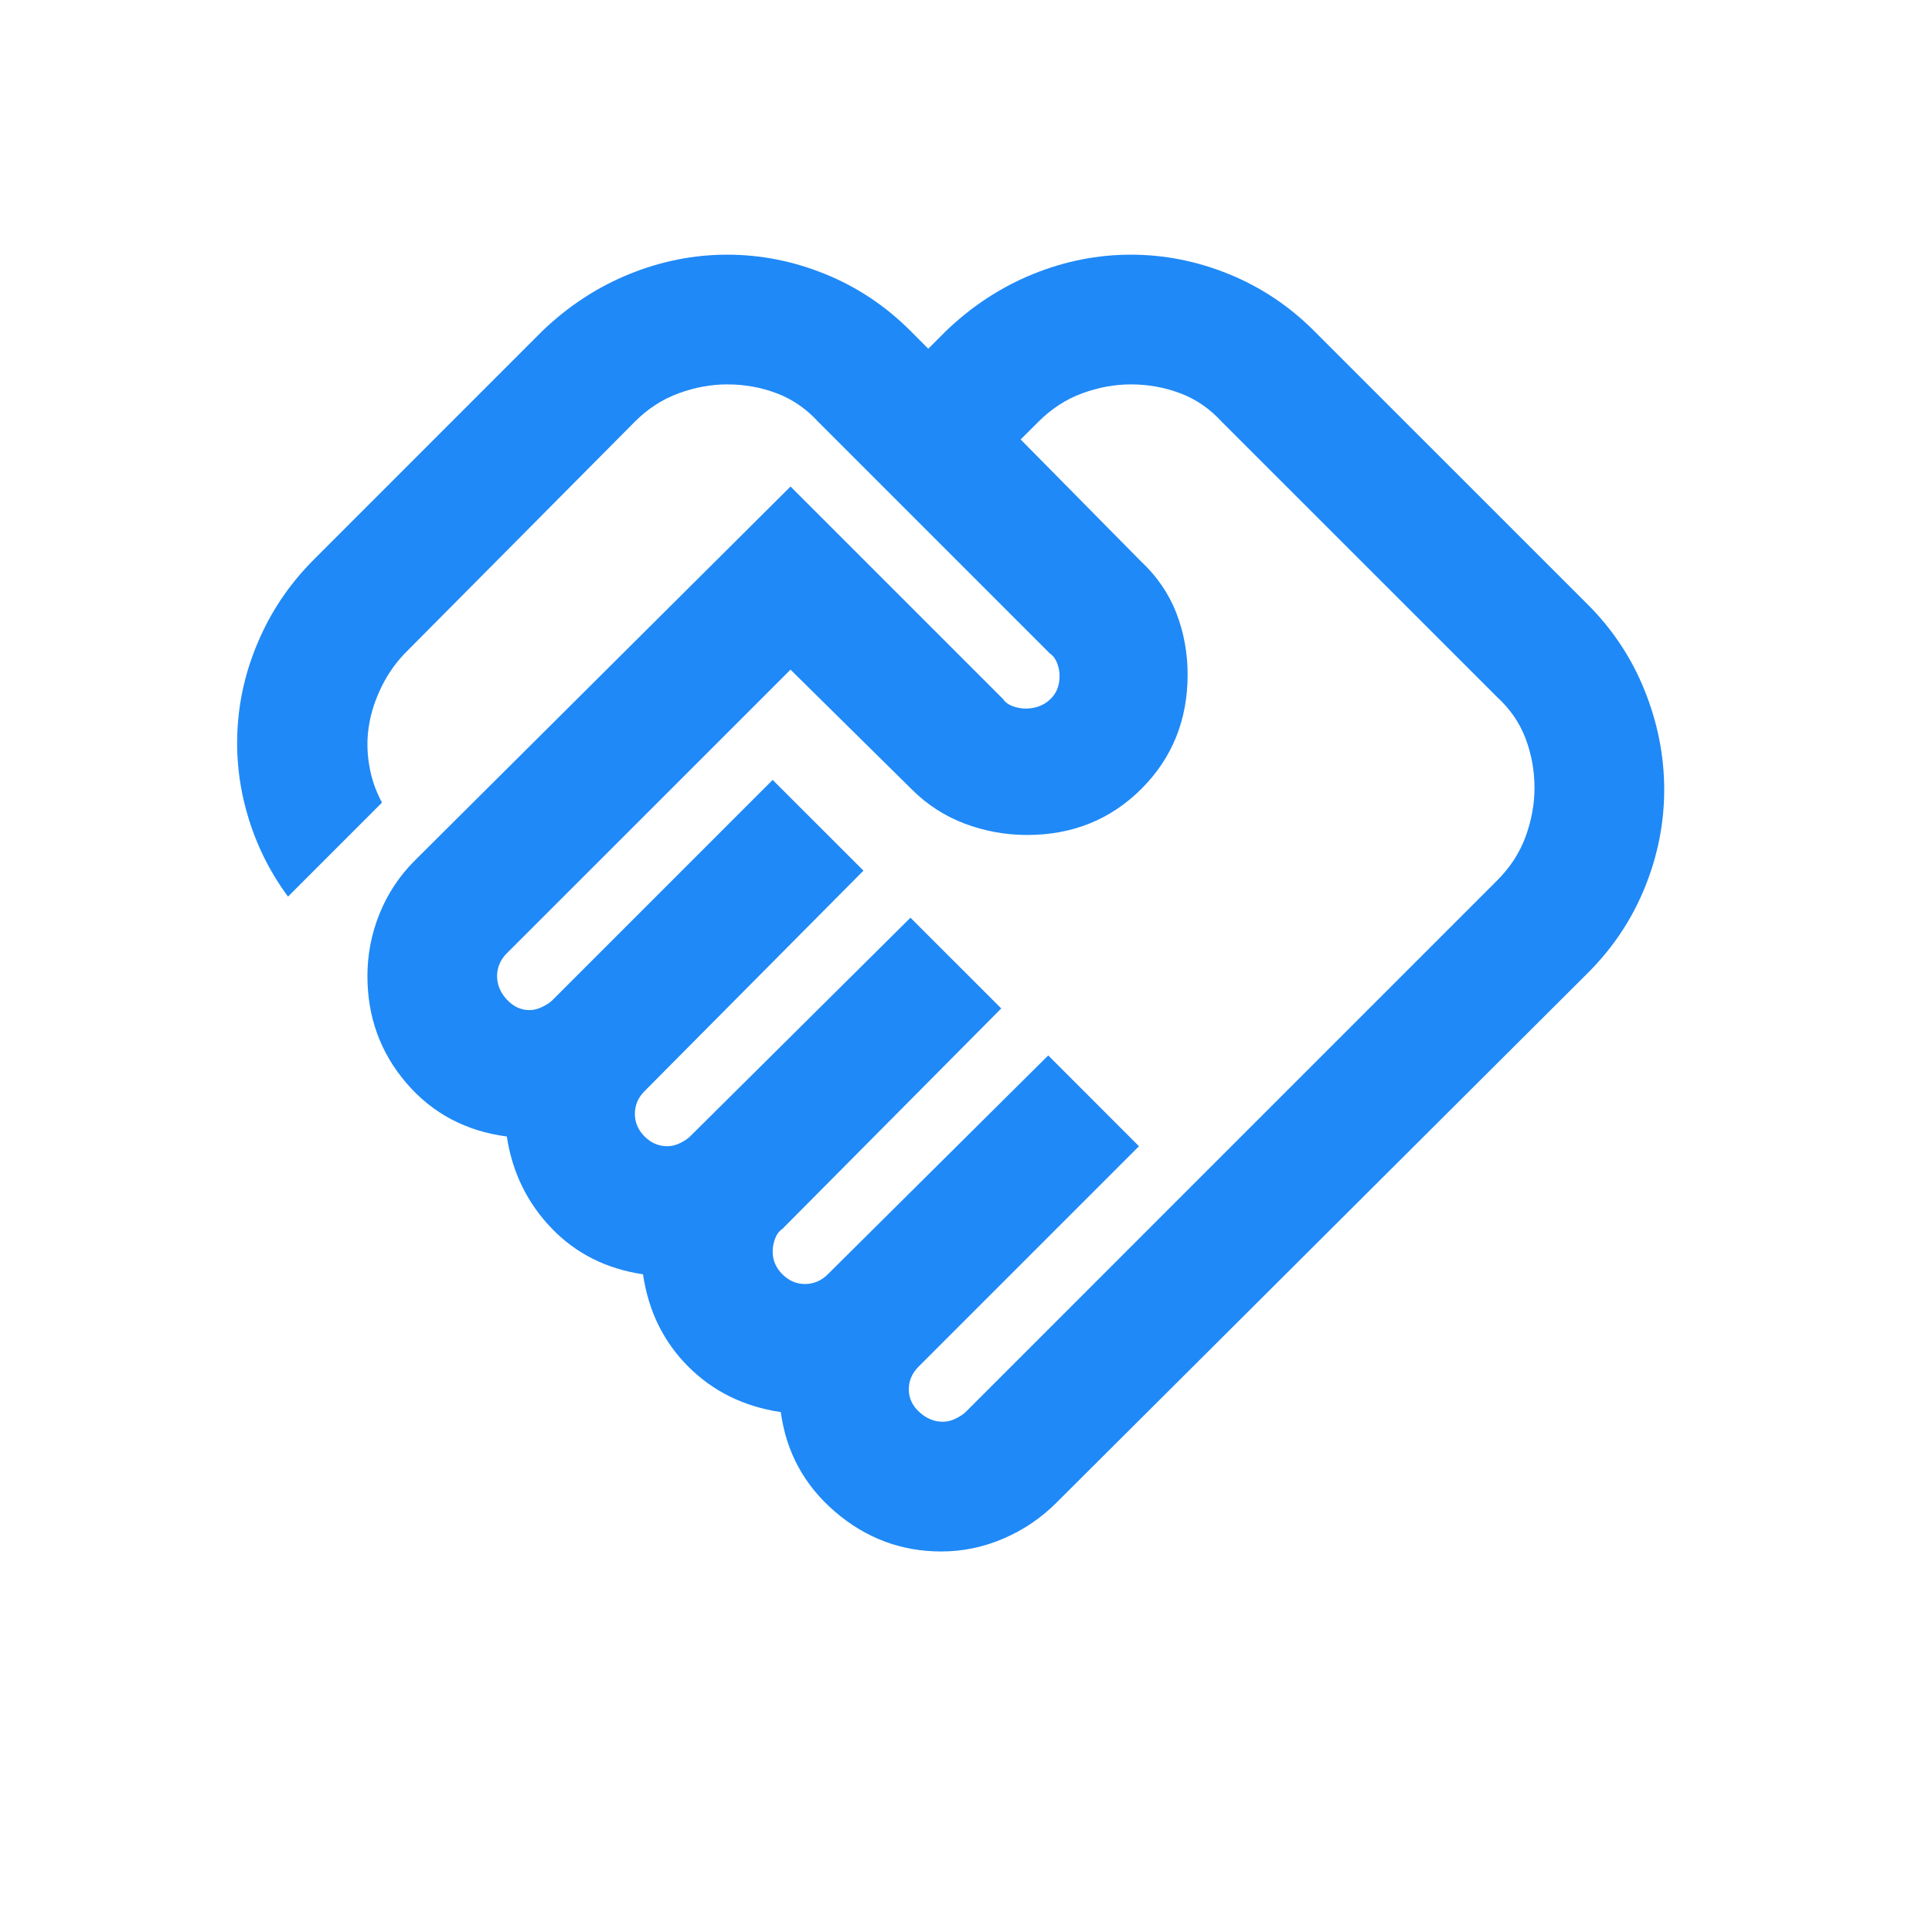 <svg width="28" height="28" viewBox="0 0 28 28" fill="none" xmlns="http://www.w3.org/2000/svg">
<mask id="mask0_2528_2651" style="mask-type:alpha" maskUnits="userSpaceOnUse" x="2" y="2" width="24" height="24">
<rect x="2.506" y="2.506" width="22.552" height="22.552" fill="#D9D9D9"/>
</mask>
<g mask="url(#mask0_2528_2651)">
<path d="M13.665 20.605C13.727 20.605 13.79 20.59 13.853 20.558C13.915 20.527 13.962 20.496 13.994 20.465L21.699 12.759C21.887 12.571 22.024 12.36 22.11 12.125C22.196 11.89 22.239 11.655 22.239 11.42C22.239 11.169 22.196 10.931 22.11 10.704C22.024 10.476 21.887 10.277 21.699 10.104L17.705 6.111C17.533 5.923 17.334 5.786 17.106 5.7C16.879 5.614 16.64 5.571 16.39 5.571C16.155 5.571 15.92 5.614 15.685 5.7C15.45 5.786 15.239 5.923 15.051 6.111L14.792 6.369L16.531 8.131C16.766 8.35 16.938 8.601 17.048 8.883C17.157 9.165 17.212 9.462 17.212 9.776C17.212 10.433 16.989 10.986 16.543 11.432C16.096 11.878 15.544 12.101 14.886 12.101C14.573 12.101 14.272 12.046 13.982 11.937C13.692 11.827 13.438 11.663 13.218 11.444L11.457 9.705L7.345 13.816C7.298 13.863 7.263 13.914 7.24 13.969C7.216 14.024 7.204 14.082 7.204 14.145C7.204 14.271 7.251 14.384 7.345 14.486C7.439 14.588 7.549 14.639 7.674 14.639C7.737 14.639 7.8 14.623 7.862 14.591C7.925 14.56 7.972 14.529 8.003 14.498L11.198 11.303L12.514 12.618L9.342 15.813C9.295 15.86 9.26 15.911 9.236 15.966C9.213 16.021 9.201 16.079 9.201 16.142C9.201 16.267 9.248 16.377 9.342 16.471C9.436 16.565 9.546 16.612 9.671 16.612C9.734 16.612 9.796 16.596 9.859 16.565C9.922 16.534 9.969 16.502 10 16.471L13.195 13.3L14.511 14.615L11.339 17.81C11.292 17.841 11.257 17.888 11.233 17.951C11.21 18.014 11.198 18.076 11.198 18.139C11.198 18.264 11.245 18.374 11.339 18.468C11.433 18.562 11.543 18.609 11.668 18.609C11.731 18.609 11.789 18.597 11.844 18.573C11.899 18.55 11.95 18.515 11.997 18.468L15.192 15.296L16.507 16.612L13.312 19.807C13.265 19.854 13.23 19.905 13.207 19.959C13.183 20.014 13.171 20.073 13.171 20.136C13.171 20.261 13.222 20.371 13.324 20.465C13.426 20.558 13.54 20.605 13.665 20.605ZM13.641 22.485C13.062 22.485 12.549 22.293 12.102 21.909C11.656 21.526 11.394 21.044 11.316 20.465C10.783 20.386 10.337 20.167 9.976 19.807C9.616 19.447 9.397 19 9.319 18.468C8.786 18.389 8.344 18.166 7.991 17.798C7.639 17.43 7.424 16.988 7.345 16.471C6.75 16.393 6.265 16.134 5.889 15.696C5.513 15.257 5.325 14.74 5.325 14.145C5.325 13.832 5.384 13.53 5.501 13.241C5.619 12.951 5.787 12.697 6.006 12.477L11.457 7.051L14.534 10.128C14.565 10.175 14.612 10.21 14.675 10.234C14.738 10.257 14.8 10.269 14.863 10.269C15.004 10.269 15.121 10.226 15.215 10.14C15.309 10.054 15.356 9.94 15.356 9.799C15.356 9.736 15.345 9.674 15.321 9.611C15.297 9.549 15.262 9.502 15.215 9.47L11.856 6.111C11.684 5.923 11.484 5.786 11.257 5.7C11.03 5.614 10.791 5.571 10.54 5.571C10.305 5.571 10.07 5.614 9.836 5.7C9.601 5.786 9.389 5.923 9.201 6.111L5.889 9.447C5.748 9.588 5.63 9.752 5.536 9.94C5.443 10.128 5.38 10.316 5.349 10.504C5.317 10.692 5.317 10.884 5.349 11.079C5.38 11.275 5.443 11.459 5.536 11.632L4.174 12.994C3.908 12.634 3.712 12.238 3.587 11.808C3.461 11.377 3.414 10.942 3.446 10.504C3.477 10.065 3.587 9.639 3.775 9.224C3.962 8.809 4.221 8.437 4.55 8.108L7.862 4.795C8.238 4.435 8.657 4.161 9.119 3.973C9.581 3.785 10.055 3.691 10.54 3.691C11.026 3.691 11.5 3.785 11.962 3.973C12.424 4.161 12.835 4.435 13.195 4.795L13.453 5.054L13.712 4.795C14.088 4.435 14.507 4.161 14.969 3.973C15.431 3.785 15.904 3.691 16.39 3.691C16.875 3.691 17.349 3.785 17.811 3.973C18.273 4.161 18.684 4.435 19.044 4.795L23.015 8.765C23.375 9.126 23.649 9.541 23.837 10.011C24.025 10.48 24.119 10.958 24.119 11.444C24.119 11.929 24.025 12.403 23.837 12.865C23.649 13.327 23.375 13.738 23.015 14.098L15.309 21.78C15.09 21.999 14.835 22.172 14.546 22.297C14.256 22.422 13.954 22.485 13.641 22.485Z" fill="#1F89F7"/>
</g>
</svg>
